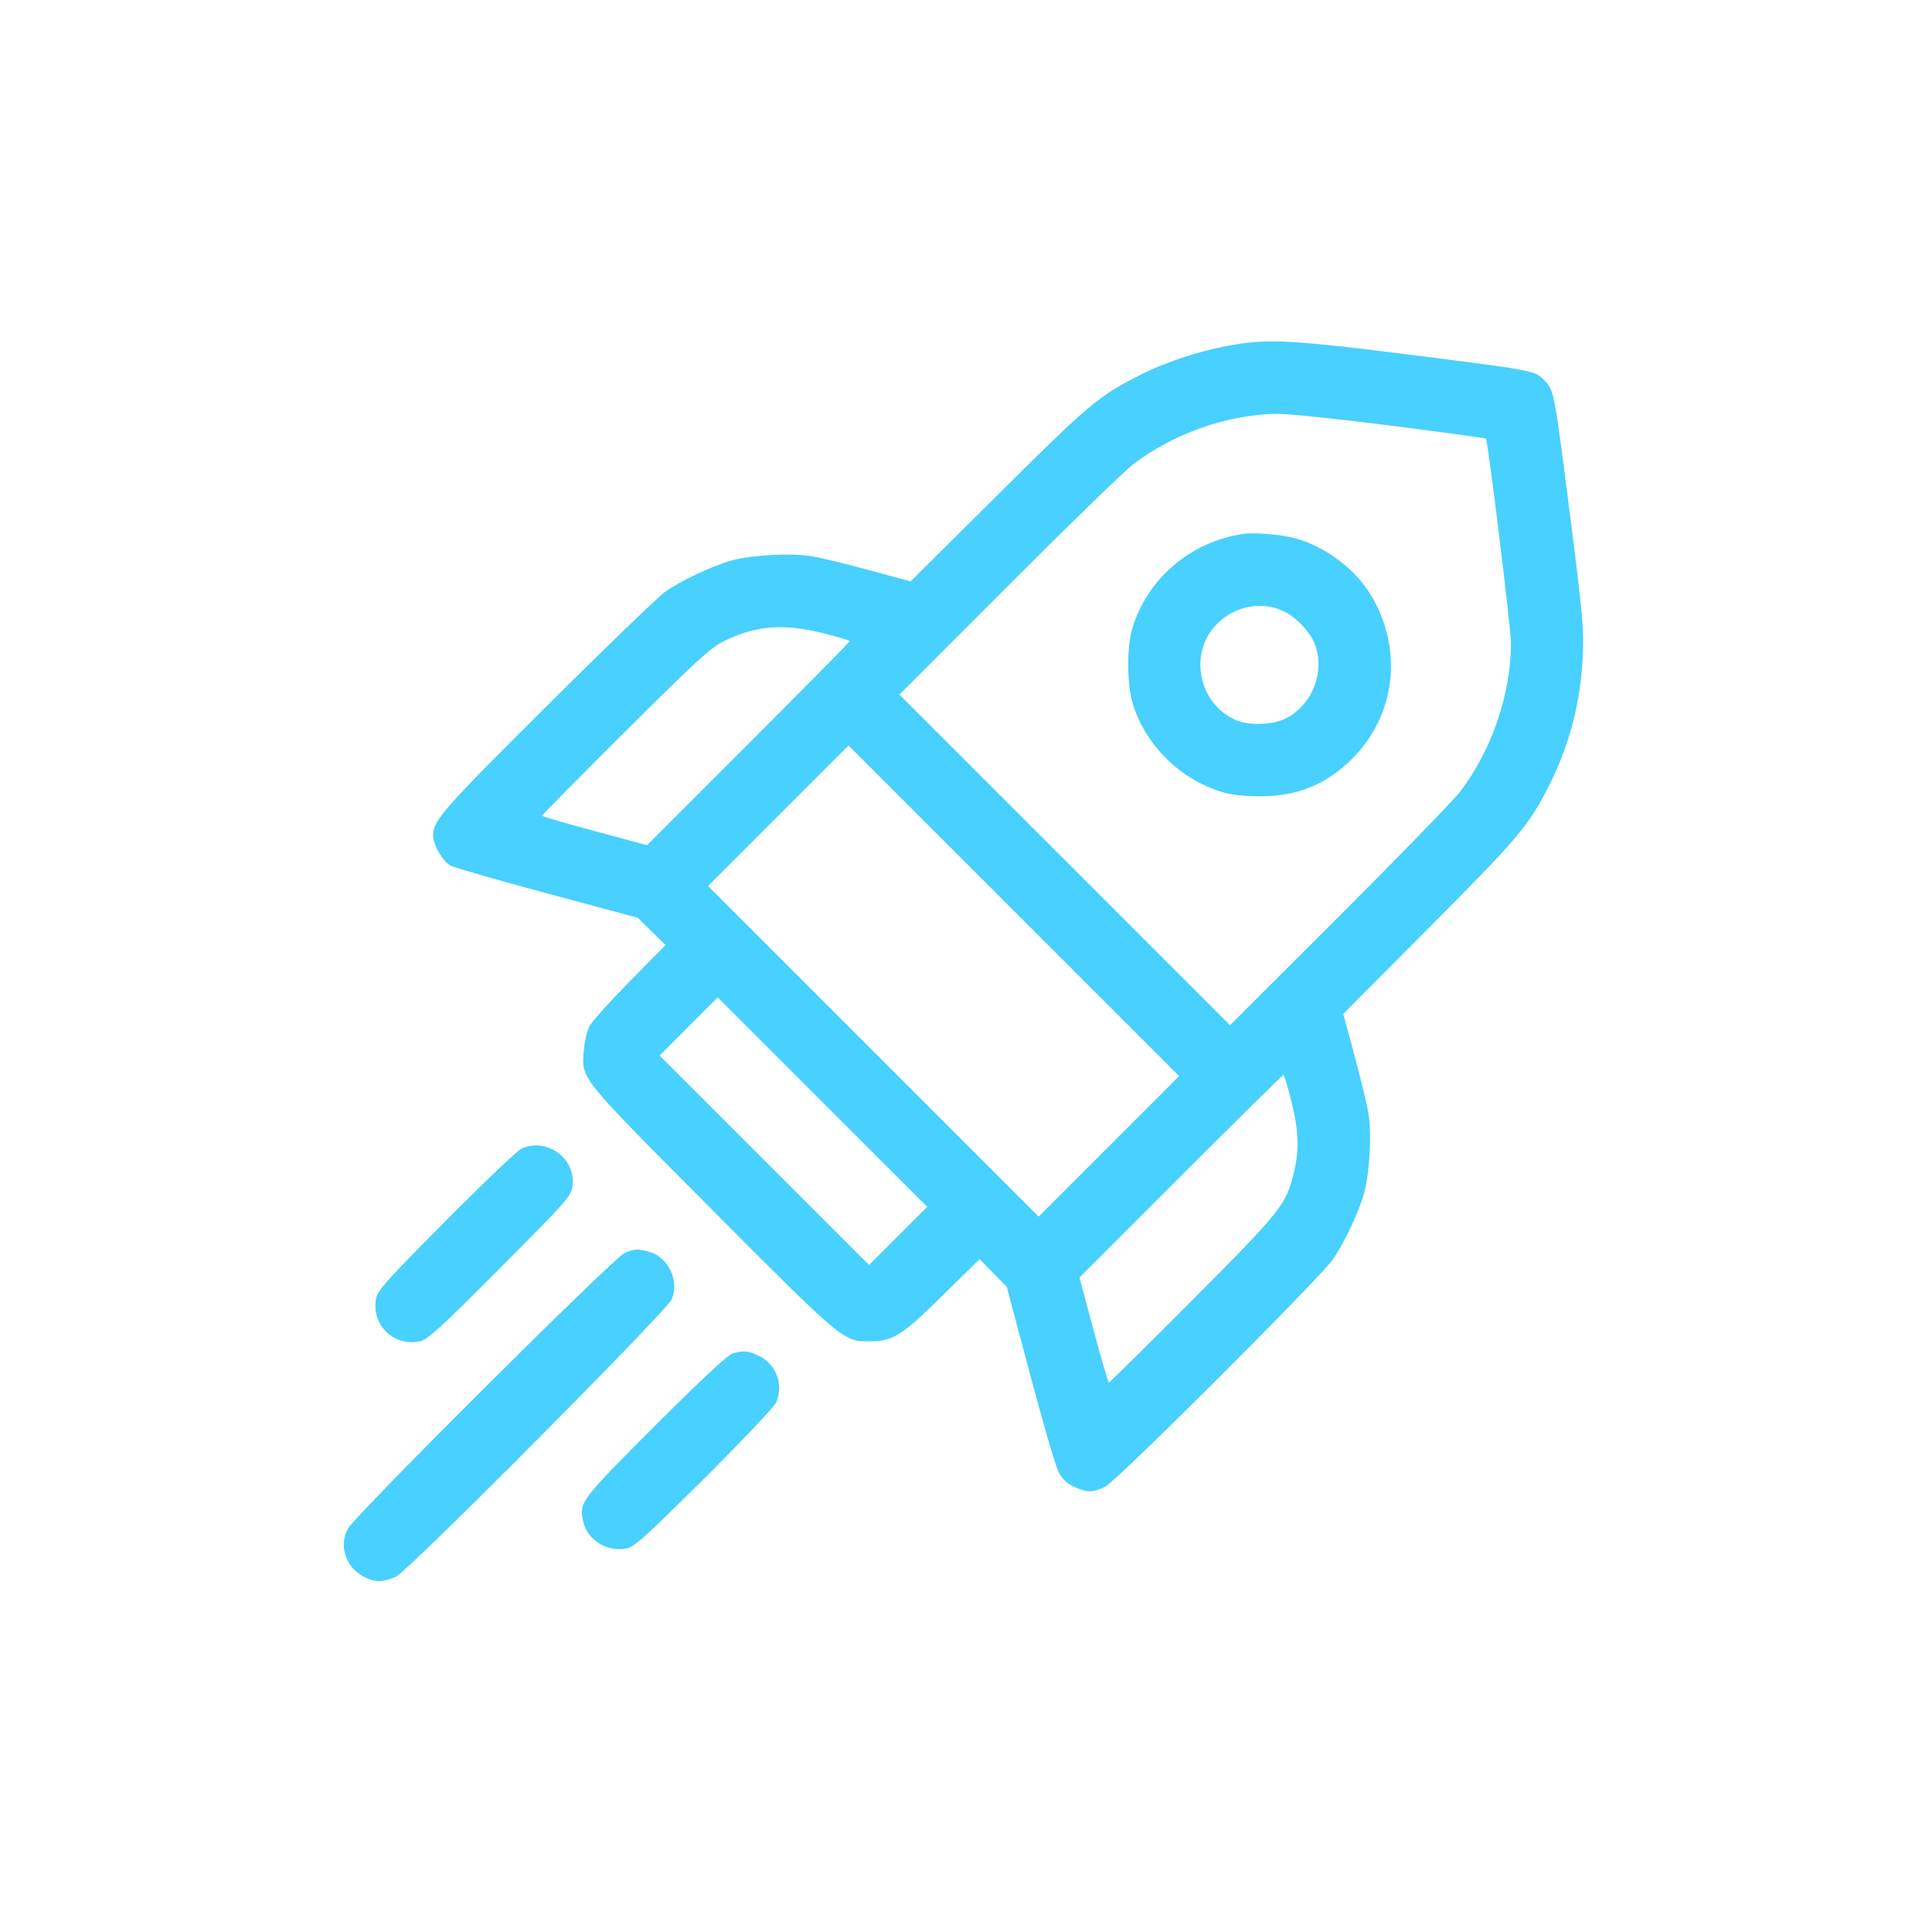 <svg width="120" height="120" viewBox="0 0 120 120" fill="none" xmlns="http://www.w3.org/2000/svg">
<path fill-rule="evenodd" clip-rule="evenodd" d="M77.602 21.28C75.495 21.498 72.838 22.278 70.915 23.243C68.253 24.578 67.709 25.034 62.003 30.704L56.559 36.114L54.029 35.424C52.638 35.044 51.028 34.653 50.452 34.554C49.189 34.338 46.765 34.459 45.481 34.802C44.293 35.12 42.267 36.073 41.295 36.773C40.867 37.081 37.587 40.246 34.007 43.806C27.571 50.207 26.901 50.967 26.901 51.868C26.901 52.471 27.5 53.514 27.991 53.768C28.242 53.898 30.96 54.679 34.031 55.504L39.614 57.004L40.476 57.852L41.339 58.699L39.106 60.963C37.879 62.209 36.754 63.461 36.607 63.747C36.46 64.033 36.306 64.693 36.264 65.214C36.117 67.046 35.873 66.743 44.183 75.091C52.259 83.204 52.382 83.308 53.917 83.311C55.464 83.314 55.95 83.016 58.504 80.506L60.845 78.205L61.688 79.066L62.532 79.927L63.974 85.343C64.766 88.322 65.559 91.045 65.735 91.394C65.961 91.843 66.239 92.119 66.685 92.335C67.475 92.717 67.867 92.718 68.645 92.342C69.35 92.001 81.845 79.529 82.768 78.246C83.468 77.273 84.421 75.248 84.739 74.06C85.084 72.771 85.204 70.35 84.985 69.093C84.885 68.519 84.494 66.908 84.117 65.513L83.43 62.975L88.77 57.61C94.341 52.012 94.976 51.258 96.243 48.738C97.506 46.225 98.185 43.575 98.312 40.66C98.382 39.068 98.291 38.072 97.549 32.235C96.536 24.277 96.532 24.253 95.926 23.628C95.326 23.009 95.366 23.016 87.354 22.006C81.217 21.232 79.384 21.095 77.602 21.28ZM86.385 26.437C89.602 26.847 92.26 27.21 92.294 27.243C92.418 27.368 93.85 39.044 93.85 39.934C93.85 43.094 92.658 46.586 90.701 49.16C90.292 49.698 86.907 53.185 83.178 56.908L76.398 63.678L66.13 53.41L55.863 43.143L62.633 36.363C66.356 32.634 69.843 29.249 70.38 28.84C72.916 26.912 76.266 25.739 79.333 25.704C79.996 25.697 83.169 26.026 86.385 26.437ZM77.226 33.16C73.922 33.655 71.241 35.951 70.315 39.08C70 40.144 69.997 42.333 70.308 43.519C70.875 45.675 72.576 47.697 74.672 48.707C75.887 49.292 76.664 49.453 78.289 49.458C80.576 49.464 82.388 48.721 83.988 47.121C86.695 44.414 87.166 40.363 85.167 36.993C84.188 35.344 82.294 33.922 80.415 33.427C79.548 33.198 77.895 33.059 77.226 33.16ZM79.843 38.022C80.478 38.35 81.236 39.118 81.554 39.757C82.427 41.511 81.554 43.876 79.734 44.683C78.957 45.029 77.56 45.06 76.815 44.749C74.467 43.768 73.793 40.626 75.541 38.804C76.69 37.607 78.425 37.291 79.843 38.022ZM51.161 39.336C52.05 39.559 52.778 39.779 52.778 39.825C52.778 39.871 49.946 42.741 46.484 46.202L40.19 52.495L36.931 51.62C35.138 51.139 33.671 50.708 33.671 50.663C33.671 50.617 35.99 48.271 38.824 45.448C43.19 41.1 44.121 40.245 44.922 39.845C46.915 38.848 48.653 38.707 51.161 39.336ZM68.876 71.201L64.513 75.564L54.245 65.296L43.978 55.029L48.34 50.665L52.702 46.301L62.97 56.569L73.239 66.837L68.876 71.201ZM55.787 76.766L53.981 78.572L47.476 72.067L40.97 65.561L42.773 63.754L44.576 61.947L51.084 68.454L57.592 74.961L55.787 76.766ZM80.205 68.38C80.662 70.2 80.71 71.366 80.384 72.745C79.894 74.825 79.643 75.143 74.093 80.717C71.27 83.551 68.924 85.87 68.878 85.87C68.833 85.87 68.402 84.403 67.921 82.61L67.046 79.351L73.339 73.057C76.8 69.595 79.669 66.763 79.716 66.763C79.762 66.763 79.982 67.491 80.205 68.38ZM32.392 71.342C32.144 71.454 30.034 73.465 27.702 75.812C24.003 79.535 23.45 80.151 23.357 80.656C23.055 82.307 24.472 83.673 26.104 83.305C26.569 83.2 27.391 82.448 31.054 78.77C35.126 74.683 35.455 74.314 35.55 73.721C35.828 72.002 33.992 70.619 32.392 71.342ZM38.786 77.832C38.119 78.118 22.036 94.139 21.625 94.928C21.253 95.642 21.257 96.261 21.637 97.007C21.978 97.674 22.845 98.207 23.591 98.207C23.846 98.207 24.306 98.076 24.613 97.916C25.475 97.466 41.429 81.414 41.725 80.698C42.205 79.536 41.51 78.082 40.316 77.75C39.601 77.551 39.42 77.561 38.786 77.832ZM45.487 84.073C45.197 84.159 43.518 85.727 40.707 88.536C36.06 93.178 35.953 93.32 36.223 94.5C36.484 95.647 37.681 96.404 38.885 96.184C39.39 96.091 40.006 95.538 43.73 91.839C46.076 89.507 48.09 87.382 48.206 87.116C48.686 86.006 48.219 84.739 47.136 84.215C46.467 83.891 46.18 83.866 45.487 84.073Z" fill="#48D0FF"/>
</svg>
